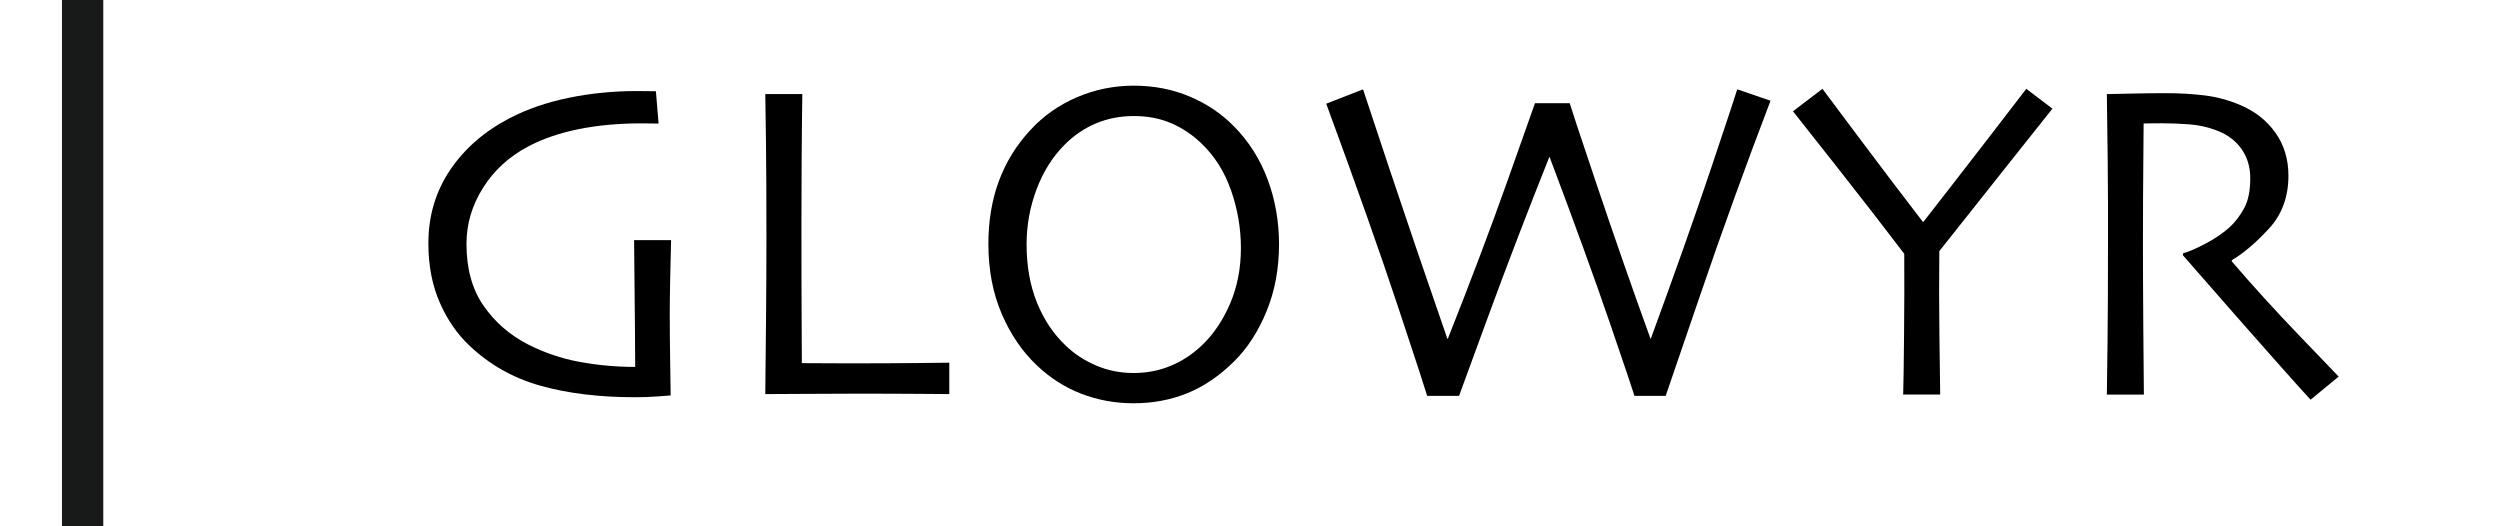 <?xml version="1.0" encoding="utf-8"?>
<!-- Generator: Adobe Illustrator 23.1.1, SVG Export Plug-In . SVG Version: 6.00 Build 0)  -->
<svg id="forestry_logo" xmlns="http://www.w3.org/2000/svg" width="484.1" height="101.9" viewBox="0 0 484.1 101.9">
<style type="text/css">
	.st0{fill:none;stroke:#181919;stroke-width:8;stroke-miterlimit:10;}
</style>
<title>Forestry Logotype</title>
<line class="st0" x1="16" y1="101.9" x2="16" y2="0"/>
<g>
	<g>
		<path d="M129.95,46.5c-0.06,2.09-0.12,4.53-0.17,7.32c-0.06,2.8-0.09,5.11-0.09,6.93c0,2.93,0.03,6.19,0.09,9.8
			s0.09,5.61,0.09,6.02c-0.26,0.03-1.13,0.09-2.61,0.2c-1.48,0.11-2.91,0.15-4.3,0.15c-6.9,0-12.99-0.74-18.27-2.22
			c-5.29-1.48-9.87-4.06-13.75-7.74c-2.41-2.26-4.34-5.06-5.8-8.41c-1.46-3.35-2.19-7.16-2.19-11.45c0-5.27,1.4-9.99,4.19-14.15
			c2.8-4.16,6.64-7.51,11.54-10.06c3.33-1.74,7.12-3.05,11.36-3.93c4.24-0.88,8.67-1.33,13.28-1.33c0.72,0,1.4,0.01,2.02,0.02
			c0.62,0.02,1.18,0.02,1.67,0.02l0.52,6.26c-0.12,0-0.58-0.01-1.39-0.02s-1.47-0.02-1.96-0.02c-4.44,0-8.5,0.38-12.18,1.13
			s-6.9,1.86-9.66,3.31c-3.74,1.97-6.68,4.65-8.81,8.05c-2.13,3.39-3.2,7-3.2,10.83c0,4.84,1.11,8.85,3.33,12.03
			s5.08,5.66,8.59,7.46c3.13,1.59,6.45,2.72,9.94,3.37c3.5,0.65,7.1,0.98,10.81,0.98c0-0.46-0.02-2.72-0.04-6.77
			c-0.03-4.05-0.09-9.98-0.17-17.78H129.95z"/>
		<path d="M183.83,76.31c-0.35,0-2.18-0.01-5.5-0.04s-7.55-0.04-12.71-0.04c-3.39,0-6.61,0.01-9.67,0.04s-5.64,0.04-7.76,0.04
			c0.06-4.98,0.11-10.03,0.15-15.14s0.07-10.13,0.07-15.06c0-8.23-0.03-14.5-0.09-18.82s-0.1-7.34-0.13-9.08h7.17
			c-0.06,3.73-0.1,8.05-0.13,12.94s-0.04,8.9-0.04,12.03c0,7.61,0.01,13.97,0.04,19.06s0.04,7.79,0.04,8.08
			c1.19,0,2.62,0.01,4.3,0.02c1.68,0.01,3.2,0.02,4.56,0.02c5.19,0,9.7-0.02,13.54-0.06s5.89-0.07,6.15-0.07v6.08H183.83z"/>
		<path d="M247.67,47.33c0,4.69-0.8,9-2.41,12.93s-3.7,7.16-6.28,9.71c-2.87,2.84-5.91,4.9-9.12,6.19s-6.66,1.93-10.33,1.93
			c-3.59,0-6.98-0.62-10.16-1.85s-6.05-3.06-8.6-5.5c-2.81-2.64-5.07-5.96-6.8-9.97c-1.72-4.01-2.58-8.52-2.58-13.54
			c0-4.46,0.68-8.52,2.04-12.19c1.36-3.66,3.4-6.96,6.12-9.89c2.52-2.72,5.51-4.83,8.99-6.32s7.14-2.24,10.99-2.24
			c3.91,0,7.53,0.7,10.86,2.11s6.21,3.35,8.64,5.85c2.84,2.9,4.99,6.31,6.45,10.23C246.94,38.72,247.67,42.89,247.67,47.33z
			 M240.29,48.02c0-3.77-0.63-7.47-1.89-11.1s-3.18-6.69-5.76-9.15c-1.74-1.68-3.69-2.98-5.85-3.91s-4.57-1.39-7.24-1.39
			c-2.61,0-5.04,0.47-7.29,1.41s-4.29,2.32-6.11,4.15c-2.32,2.32-4.13,5.19-5.42,8.6c-1.29,3.42-1.94,6.98-1.94,10.69
			c0,4.17,0.66,7.91,1.98,11.21s3.18,6.1,5.59,8.39c1.65,1.59,3.61,2.88,5.87,3.85s4.68,1.46,7.27,1.46c2.58,0,4.99-0.47,7.24-1.41
			s4.29-2.3,6.11-4.06c2.17-2.09,3.96-4.74,5.35-7.97C239.59,55.55,240.29,51.96,240.29,48.02z"/>
		<path d="M342.84,19.51c-4.9,12.83-9.45,25.43-13.67,37.79s-6.43,18.81-6.63,19.36h-6.04c-0.15-0.55-1.7-5.16-4.67-13.84
			s-6.89-19.48-11.76-32.4H300c-4.26,10.69-8.18,20.91-11.76,30.66c-3.58,9.75-5.48,14.94-5.71,15.58h-6.17
			c-0.23-0.84-2.09-6.53-5.58-17.06c-3.49-10.53-8.15-23.71-13.97-39.52l7.13-2.78c0.12,0.41,1.81,5.51,5.08,15.3
			s7.02,20.8,11.25,33l0.09-0.01c4.46-11.24,8.35-21.55,11.67-30.91s5.05-14.26,5.2-14.69h6.73c0.12,0.49,1.88,5.8,5.28,15.91
			c3.41,10.12,6.86,20.02,10.37,29.7l0.07-0.06c4.64-12.65,8.56-23.74,11.76-33.27c3.19-9.53,4.85-14.52,4.96-14.98L342.84,19.51z"
			/>
		<path d="M397.43,21.04c-0.23,0.29-3.1,3.9-8.6,10.82c-5.51,6.92-9.94,12.52-13.3,16.77c-0.06,5.24-0.05,10.75,0.02,16.51
			c0.07,5.77,0.12,9.52,0.15,11.26h-7.17c0.06-1.74,0.12-5.54,0.17-11.41c0.06-5.87,0.07-11.15,0.04-15.84
			c-3.54-4.66-7.91-10.31-13.12-16.93s-8.03-10.18-8.43-10.67l5.71-4.35c0.38,0.49,2.65,3.54,6.83,9.13s8.39,11.14,12.62,16.64h0.09
			c4.09-5.24,8.38-10.77,12.86-16.58c4.48-5.81,6.84-8.87,7.07-9.19L397.43,21.04z"/>
		<path d="M452.86,72.92l-5.44,4.48c-0.64-0.67-2.9-3.18-6.78-7.55c-3.88-4.36-9.86-11.17-17.94-20.42l0.04-0.39
			c1.1-0.29,2.56-0.92,4.39-1.89c1.83-0.97,3.36-2.02,4.61-3.15c1.07-0.99,2.01-2.2,2.8-3.65c0.8-1.45,1.2-3.39,1.2-5.83
			c0-2.23-0.59-4.15-1.76-5.76s-2.79-2.79-4.85-3.54c-1.68-0.64-3.45-1.02-5.3-1.15c-1.85-0.13-3.56-0.2-5.13-0.2
			c-1.04,0-1.84,0.01-2.39,0.02s-0.96,0.02-1.22,0.02c-0.06,5.51-0.09,10.37-0.11,14.57c-0.01,4.2-0.02,7.18-0.02,8.92
			c0,3.97,0.02,9.37,0.07,16.18c0.04,6.81,0.08,11.09,0.11,12.83h-7.17c0.03-1.74,0.07-5.11,0.13-10.1c0.06-5,0.09-11.22,0.09-18.67
			c0-1.45,0-4.13,0-8.04s-0.07-11.04-0.22-21.38c0.29,0,1.74-0.03,4.34-0.09s5.01-0.09,7.21-0.09c2.52,0,4.96,0.15,7.34,0.43
			c2.37,0.29,4.69,0.91,6.94,1.87c2.87,1.22,5.14,3,6.81,5.36c1.68,2.36,2.52,5.13,2.52,8.32c0,4.11-1.27,7.54-3.79,10.27
			c-2.53,2.74-4.92,4.77-7.18,6.1v0.22c3.97,4.64,8.33,9.43,13.06,14.36C449.97,69.89,452.52,72.55,452.86,72.92z"/>
	</g>
</g>
</svg>
